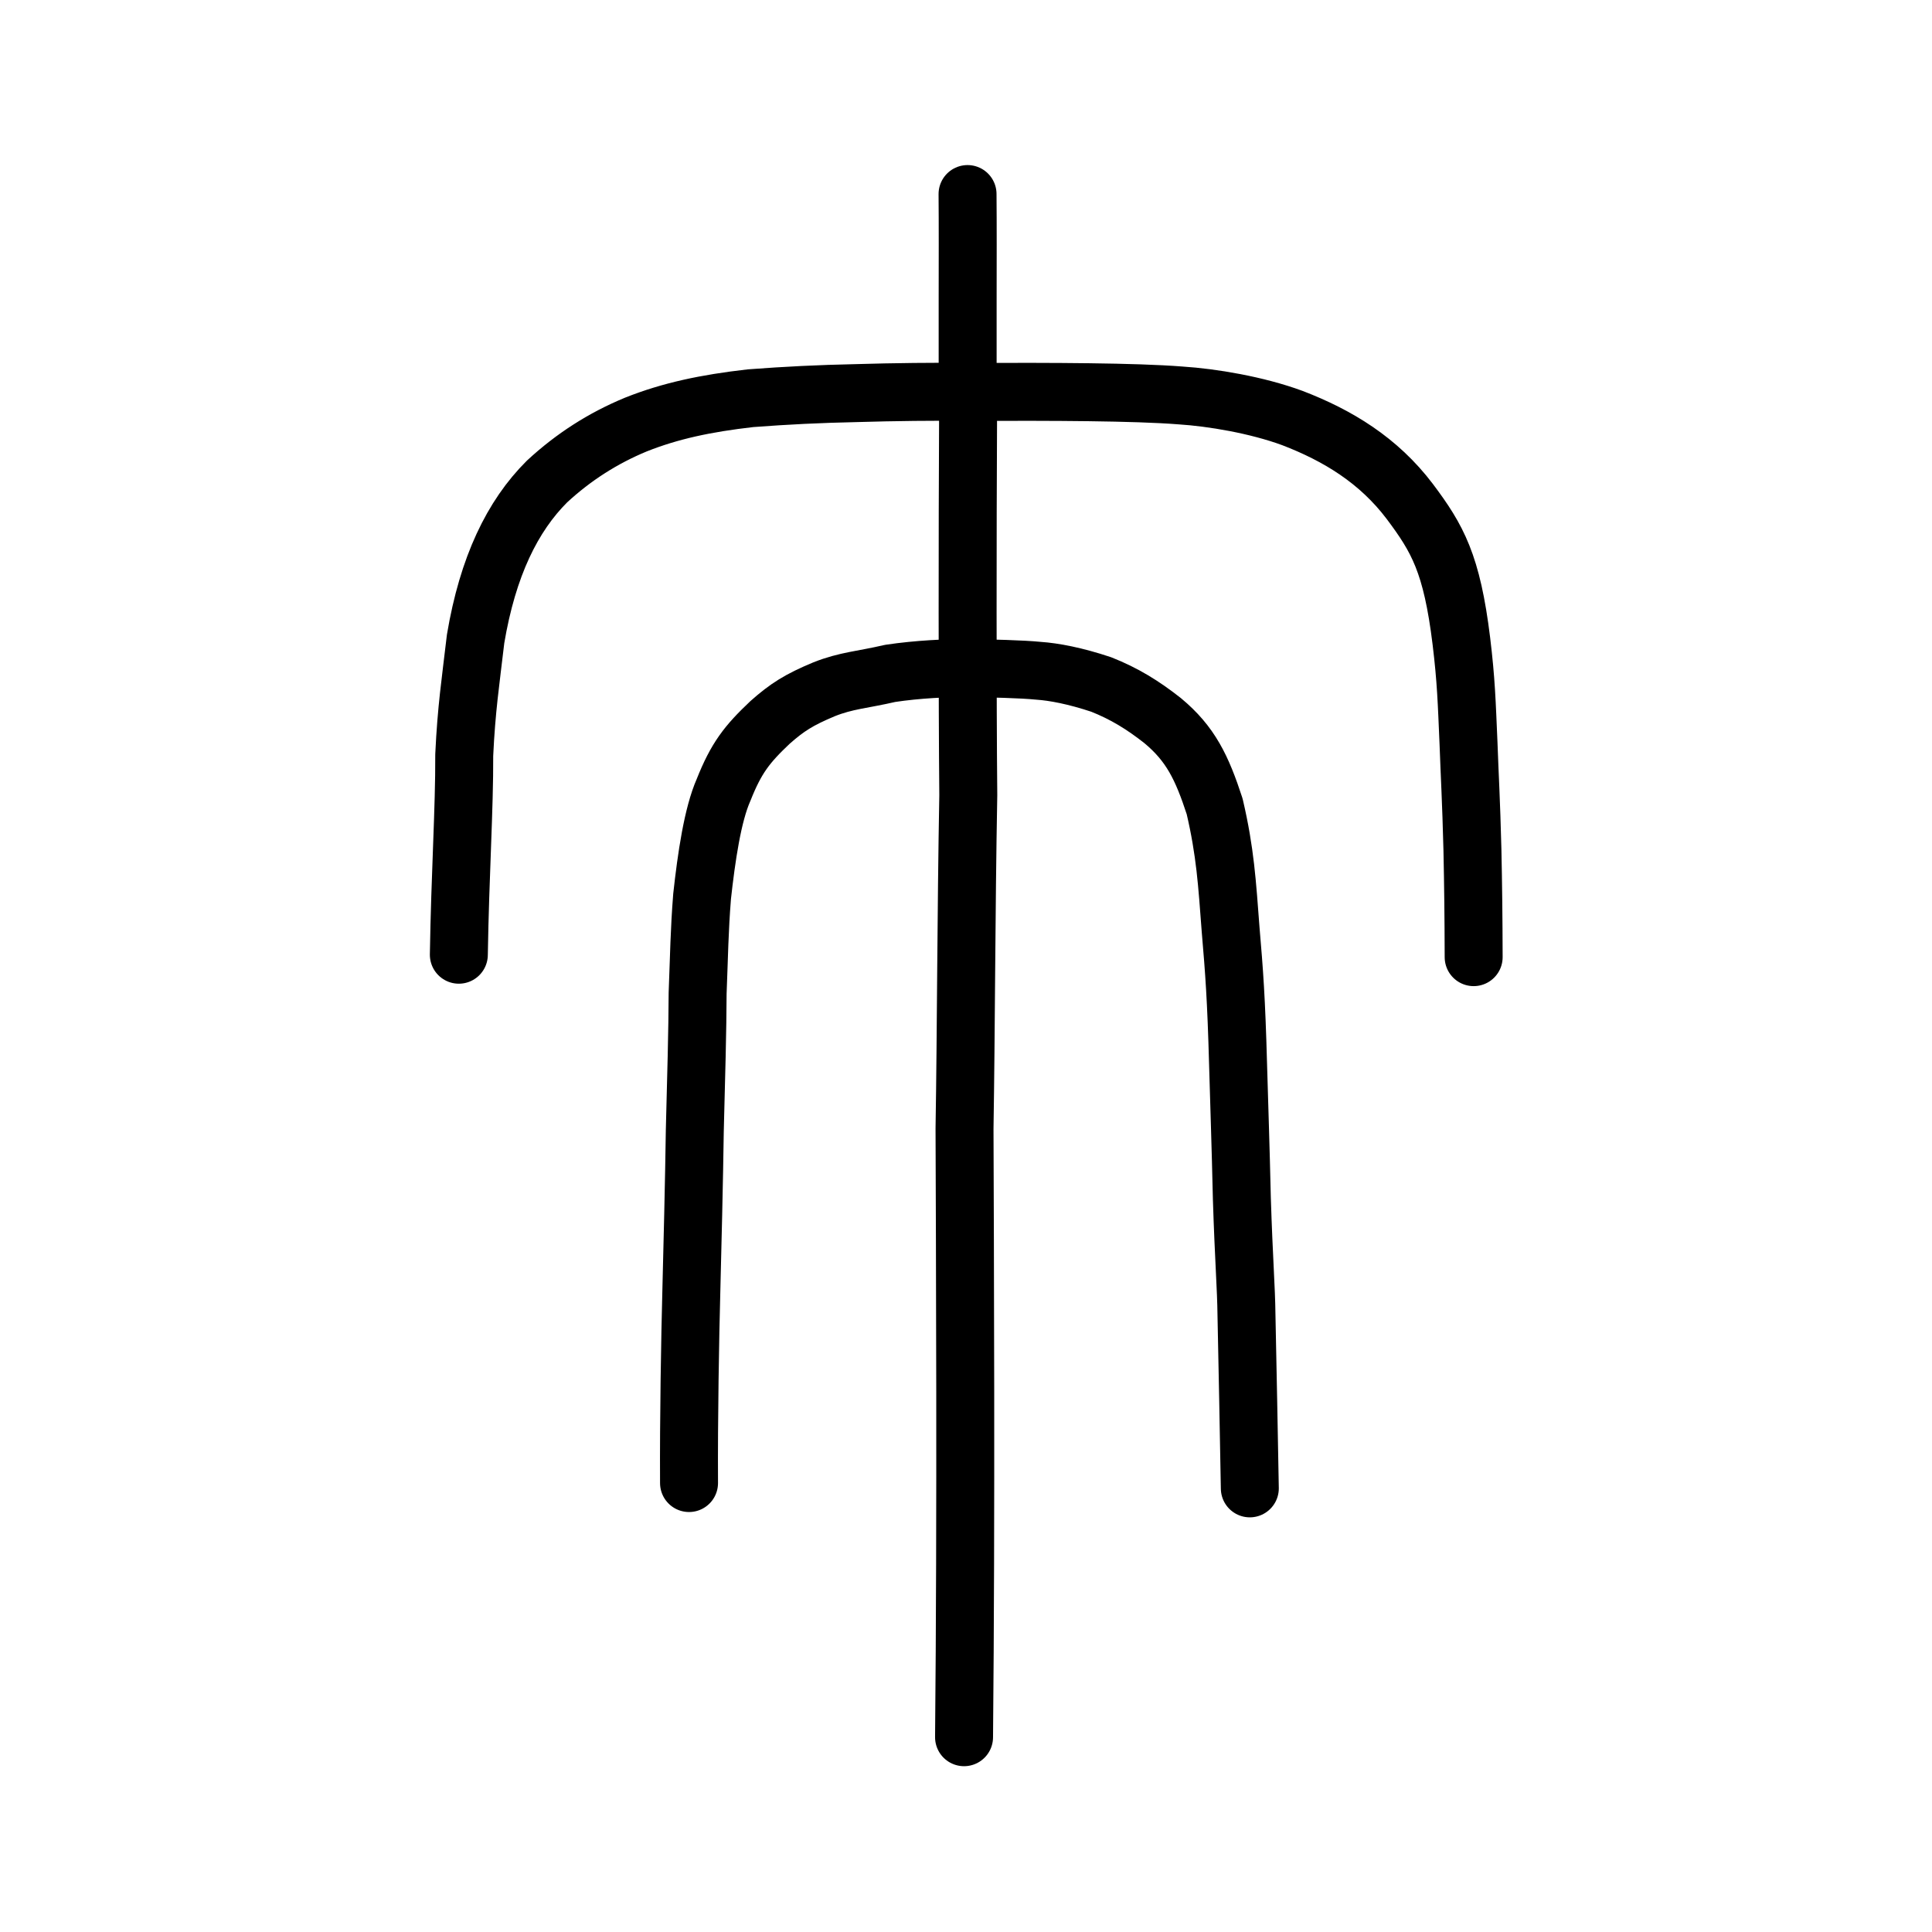 <?xml version="1.0" encoding="UTF-8" standalone="no"?>
<!-- Created with Inkscape (http://www.inkscape.org/) -->

<svg
   xmlns:dc="http://purl.org/dc/elements/1.1/"
   xmlns:cc="http://creativecommons.org/ns#"
   xmlns:rdf="http://www.w3.org/1999/02/22-rdf-syntax-ns#"
   xmlns:svg="http://www.w3.org/2000/svg"
   xmlns="http://www.w3.org/2000/svg"
   xmlns:sodipodi="http://sodipodi.sourceforge.net/DTD/sodipodi-0.dtd"
   xmlns:inkscape="http://www.inkscape.org/namespaces/inkscape"
   width="200px"
   height="200px"
   viewBox="0 0 200 200"
   version="1.1"
   id="SVGRoot"
   inkscape:version="0.92.3 (2405546, 2018-03-11)"
   sodipodi:docname="5e36sub2.svg">
  <sodipodi:namedview
     id="base"
     pagecolor="#ffffff"
     bordercolor="#666666"
     borderopacity="1.0"
     inkscape:pageopacity="0.0"
     inkscape:pageshadow="2"
     inkscape:zoom="4.1931432"
     inkscape:cx="77.137135"
     inkscape:cy="69.436618"
     inkscape:document-units="px"
     inkscape:current-layer="layer1"
     showgrid="true"
     inkscape:window-width="1347"
     inkscape:window-height="790"
     inkscape:window-x="301"
     inkscape:window-y="250"
     inkscape:window-maximized="0"
     inkscape:snap-global="false">
    <inkscape:grid
       type="xygrid"
       id="grid7349" />
  </sodipodi:namedview>
  <defs
     id="defs6787">
    <pattern
       y="0"
       x="0"
       height="6"
       width="6"
       patternUnits="userSpaceOnUse"
       id="EMFhbasepattern" />
  </defs>
  <g
     id="layer1"
     inkscape:groupmode="layer"
     inkscape:label="レイヤー 1">
    <path
       style="fill:none;stroke:#000000;stroke-width:6;stroke-linecap:round;stroke-linejoin:round;stroke-miterlimit:4;stroke-dasharray:none;stroke-opacity:1"
       d="m 47.499,98.832 c 0.133,-8.324 0.583,-15.135 0.558,-20.673 0.224,-4.792 0.648,-7.5 1.177,-12.024 1.26,-7.501 3.812,-12.723 7.394,-16.29 2.721,-2.517 5.772,-4.482 9.214,-5.902 3.556,-1.412 7.205,-2.19 11.856,-2.72 3.845,-0.286 6.907,-0.442 11.166,-0.534 3.478,-0.105 7.786,-0.165 12.198,-0.12 7.747,-0.019 16.323,-0.013 21.172,0.37 3.208,0.205 7.854,0.97 11.571,2.343 4.67,1.797 8.899,4.349 12.141,8.636 2.871,3.829 4.352,6.426 5.335,14.45 0.495,4.081 0.553,6.276 0.741,10.616 0.114,3.249 0.272,5.794 0.404,11 0.077,3.62 0.117,6.964 0.127,11.1"
       id="path4566"
       inkscape:connector-curvature="0"
       sodipodi:nodetypes="ccccccccccccccc" />
    <path
       style="opacity:1;vector-effect:none;fill:none;fill-opacity:1;stroke:#000000;stroke-width:6;stroke-linecap:round;stroke-linejoin:round;stroke-miterlimit:4;stroke-dasharray:none;stroke-dashoffset:0;stroke-opacity:1"
       d="m 99.798,179.836 c 0.226,-22.96 0.086,-51.549 0.049,-62.996 0.168,-10.211 0.163,-22.153 0.39,-34.529 -0.095,-9.72 -0.082,-27.763 -0.024,-38.557 -0.1,-8.154 0.004,-17.398 -0.053,-23.666"
       id="path6087-1"
       inkscape:connector-curvature="0"
       sodipodi:nodetypes="ccccc" />
    <path
       style="opacity:1;vector-effect:none;fill:none;fill-opacity:1;stroke:#000000;stroke-width:6;stroke-linecap:round;stroke-linejoin:round;stroke-miterlimit:4;stroke-dasharray:none;stroke-dashoffset:0;stroke-opacity:1"
       d="m 71.328,153.524 c -0.036,-6.695 0.109,-15.032 0.242,-19.973 0.09,-3.34 0.3,-12.164 0.355,-16.479 0.147,-5.586 0.281,-10.503 0.293,-14.257 0.158,-3.996 0.177,-6.419 0.462,-10.019 0.45,-4.086 1.089,-8.459 2.224,-11.026 1.313,-3.307 2.413,-4.718 4.807,-6.982 1.793,-1.586 2.999,-2.348 5.601,-3.436 2.316,-0.919 3.917,-0.965 6.843,-1.644 2.857,-0.427 5.858,-0.565 8.053,-0.545 2.195,0.02 5.621,0.103 7.286,0.274 1.605,0.108 3.803,0.52 6.502,1.42 2.411,0.955 4.319,2.135 6.354,3.737 2.906,2.41 4.081,4.874 5.39,8.882 1.104,4.727 1.284,7.892 1.655,12.769 0.375,4.409 0.582,7.095 0.769,13.922 0.128,4.519 0.261,8.168 0.393,13.914 0.2,6.344 0.448,9.224 0.477,12.024 0.107,5.542 0.256,12.21 0.347,17.97"
       id="path6755"
       inkscape:connector-curvature="0"
       sodipodi:nodetypes="ccccccccccccccccccc" />
  </g>
</svg>
